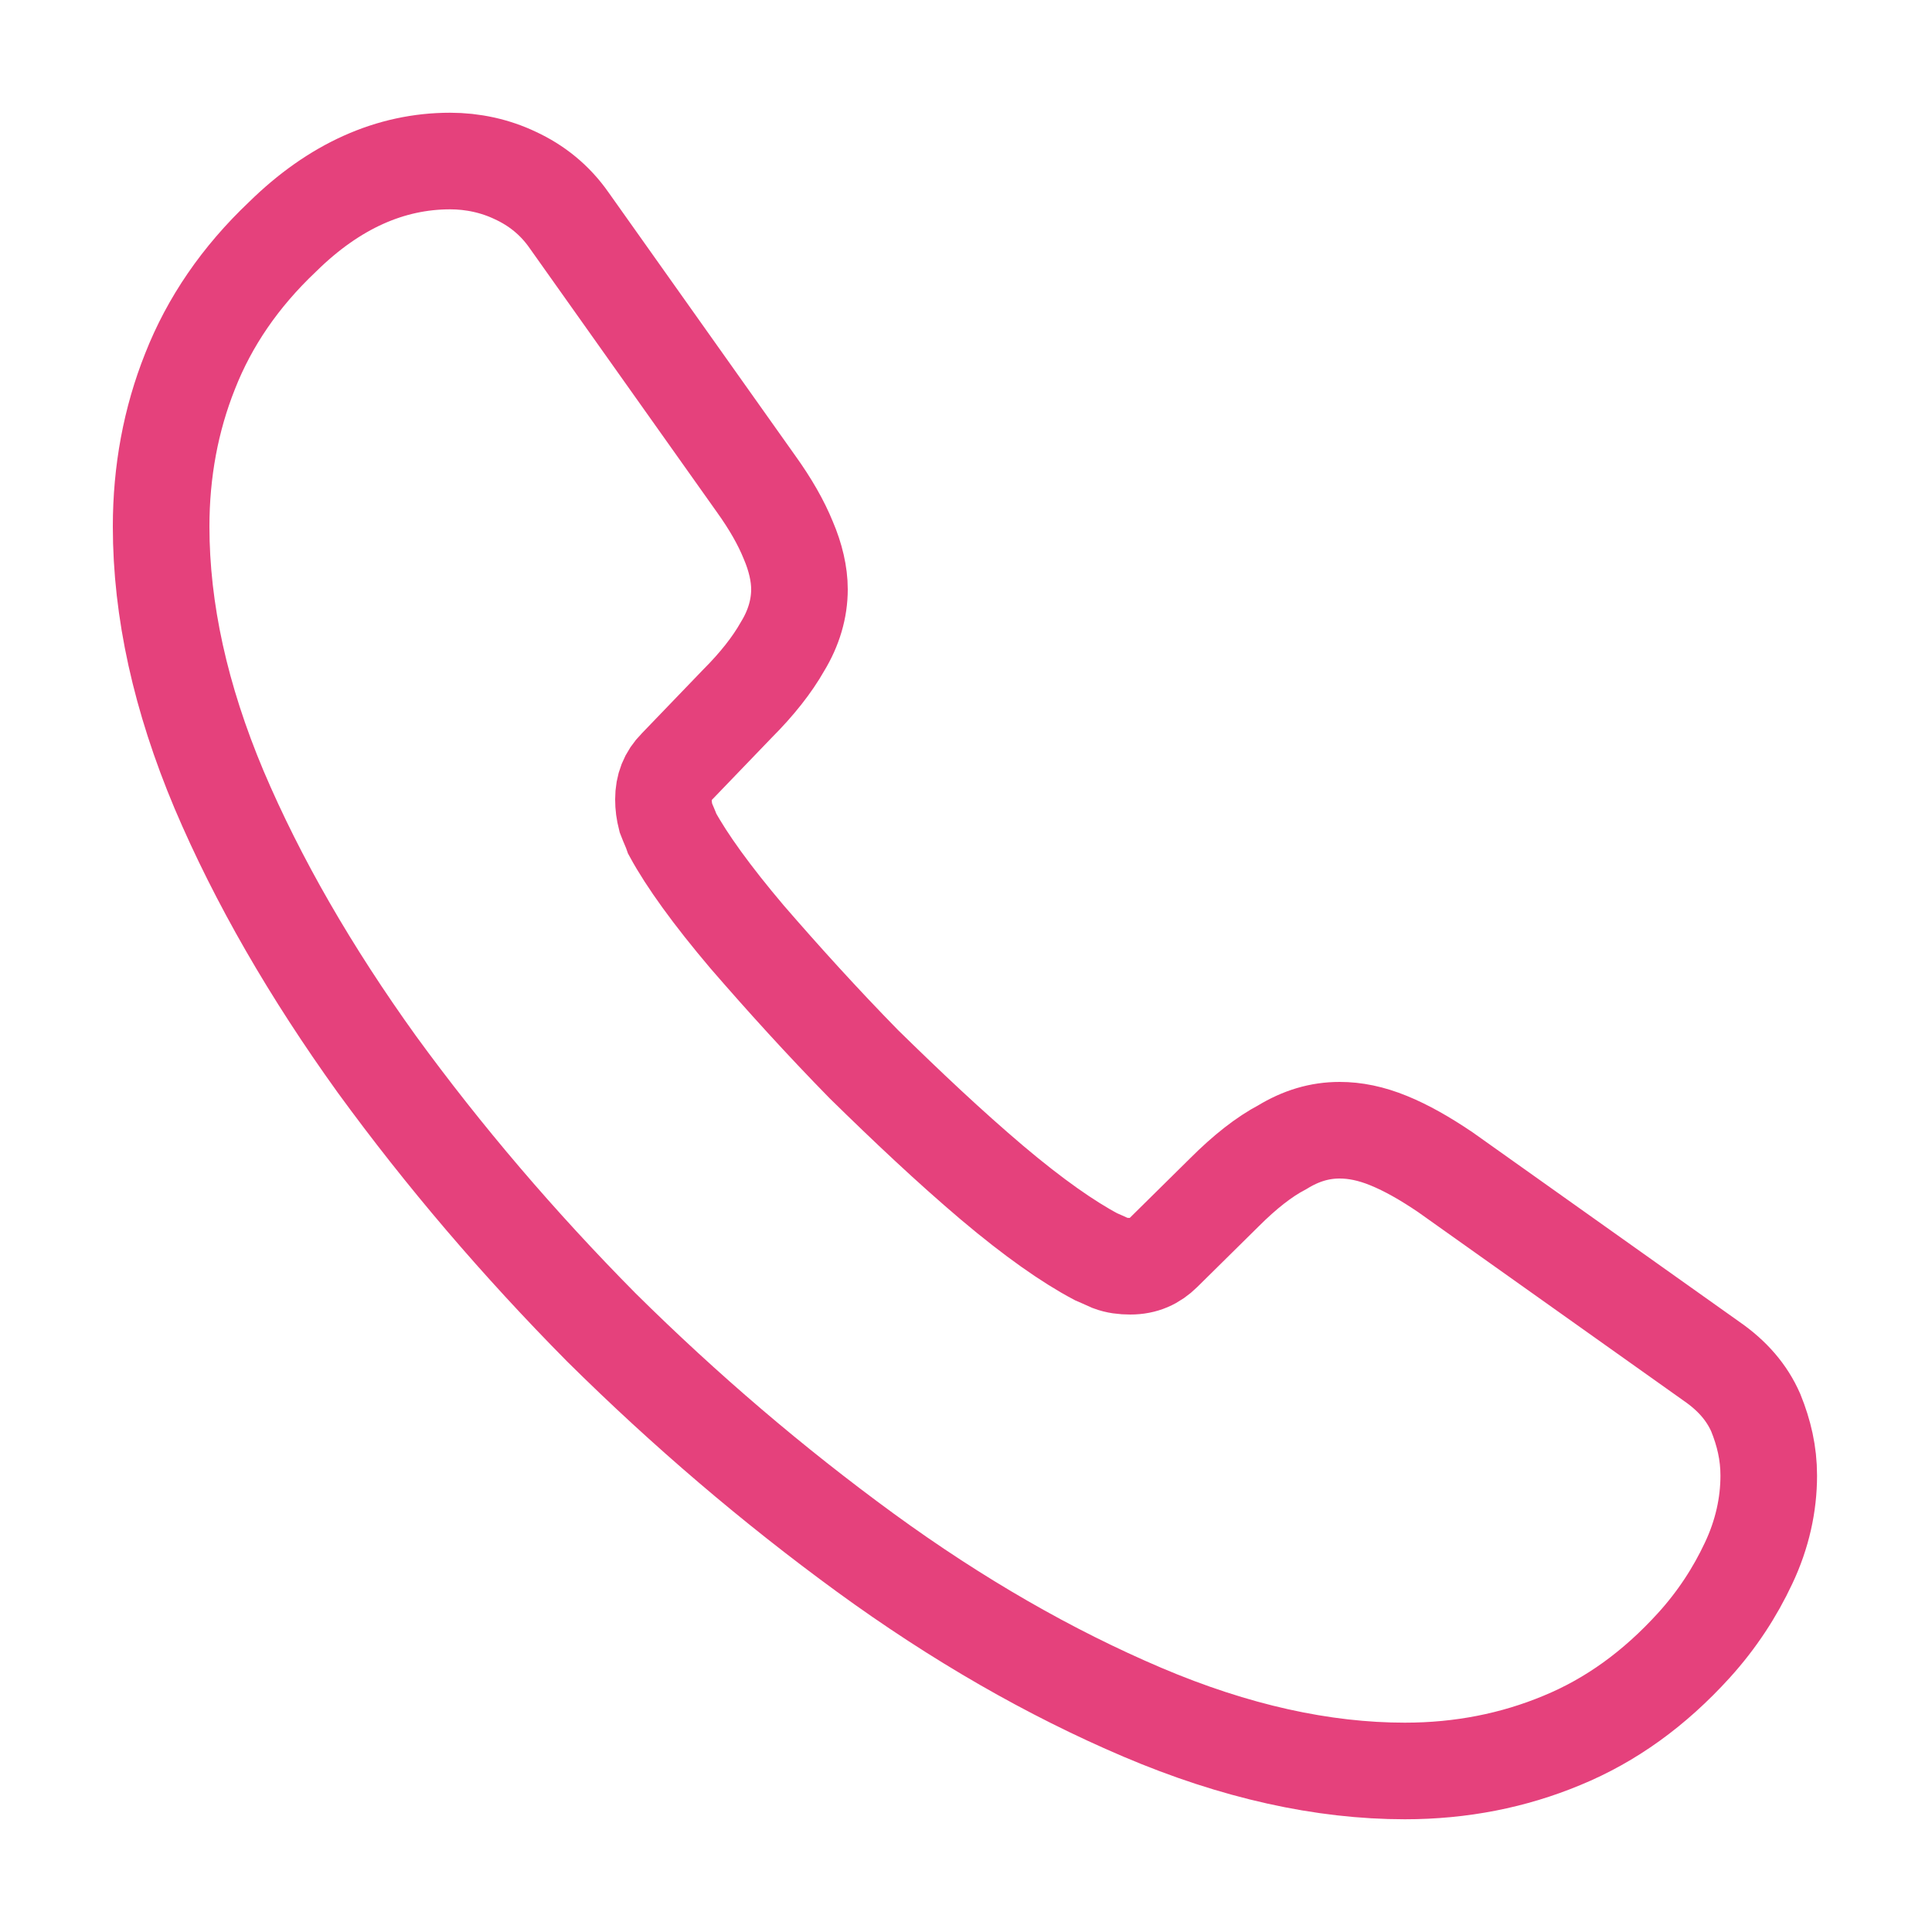 <svg width="20" height="20" viewBox="0 0 20 20" fill="none" xmlns="http://www.w3.org/2000/svg">
<path d="M18.31 15.275C18.31 15.575 18.243 15.883 18.101 16.183C17.96 16.483 17.776 16.767 17.535 17.033C17.126 17.483 16.676 17.808 16.168 18.017C15.668 18.225 15.126 18.333 14.543 18.333C13.693 18.333 12.785 18.133 11.826 17.725C10.868 17.317 9.91 16.767 8.96 16.075C8.001 15.375 7.093 14.6 6.226 13.742C5.368 12.875 4.593 11.967 3.901 11.017C3.218 10.067 2.668 9.117 2.268 8.175C1.868 7.225 1.668 6.317 1.668 5.45C1.668 4.883 1.768 4.342 1.968 3.842C2.168 3.333 2.485 2.867 2.926 2.45C3.46 1.925 4.043 1.667 4.66 1.667C4.893 1.667 5.126 1.717 5.335 1.817C5.551 1.917 5.743 2.067 5.893 2.283L7.826 5.008C7.976 5.217 8.085 5.408 8.16 5.592C8.235 5.767 8.276 5.942 8.276 6.1C8.276 6.3 8.218 6.5 8.101 6.692C7.993 6.883 7.835 7.083 7.635 7.283L7.001 7.942C6.91 8.033 6.868 8.142 6.868 8.275C6.868 8.342 6.876 8.4 6.893 8.467C6.918 8.533 6.943 8.583 6.96 8.633C7.11 8.908 7.368 9.267 7.735 9.7C8.11 10.133 8.51 10.575 8.943 11.017C9.393 11.458 9.826 11.867 10.268 12.242C10.701 12.608 11.06 12.858 11.343 13.008C11.385 13.025 11.435 13.05 11.493 13.075C11.56 13.1 11.626 13.108 11.701 13.108C11.843 13.108 11.951 13.058 12.043 12.967L12.676 12.342C12.885 12.133 13.085 11.975 13.276 11.875C13.468 11.758 13.66 11.7 13.868 11.7C14.026 11.7 14.193 11.733 14.376 11.808C14.56 11.883 14.751 11.992 14.96 12.133L17.718 14.092C17.935 14.242 18.085 14.417 18.176 14.625C18.26 14.833 18.31 15.042 18.31 15.275Z" stroke="#E5417C" stroke-miterlimit="10"/>
</svg>

